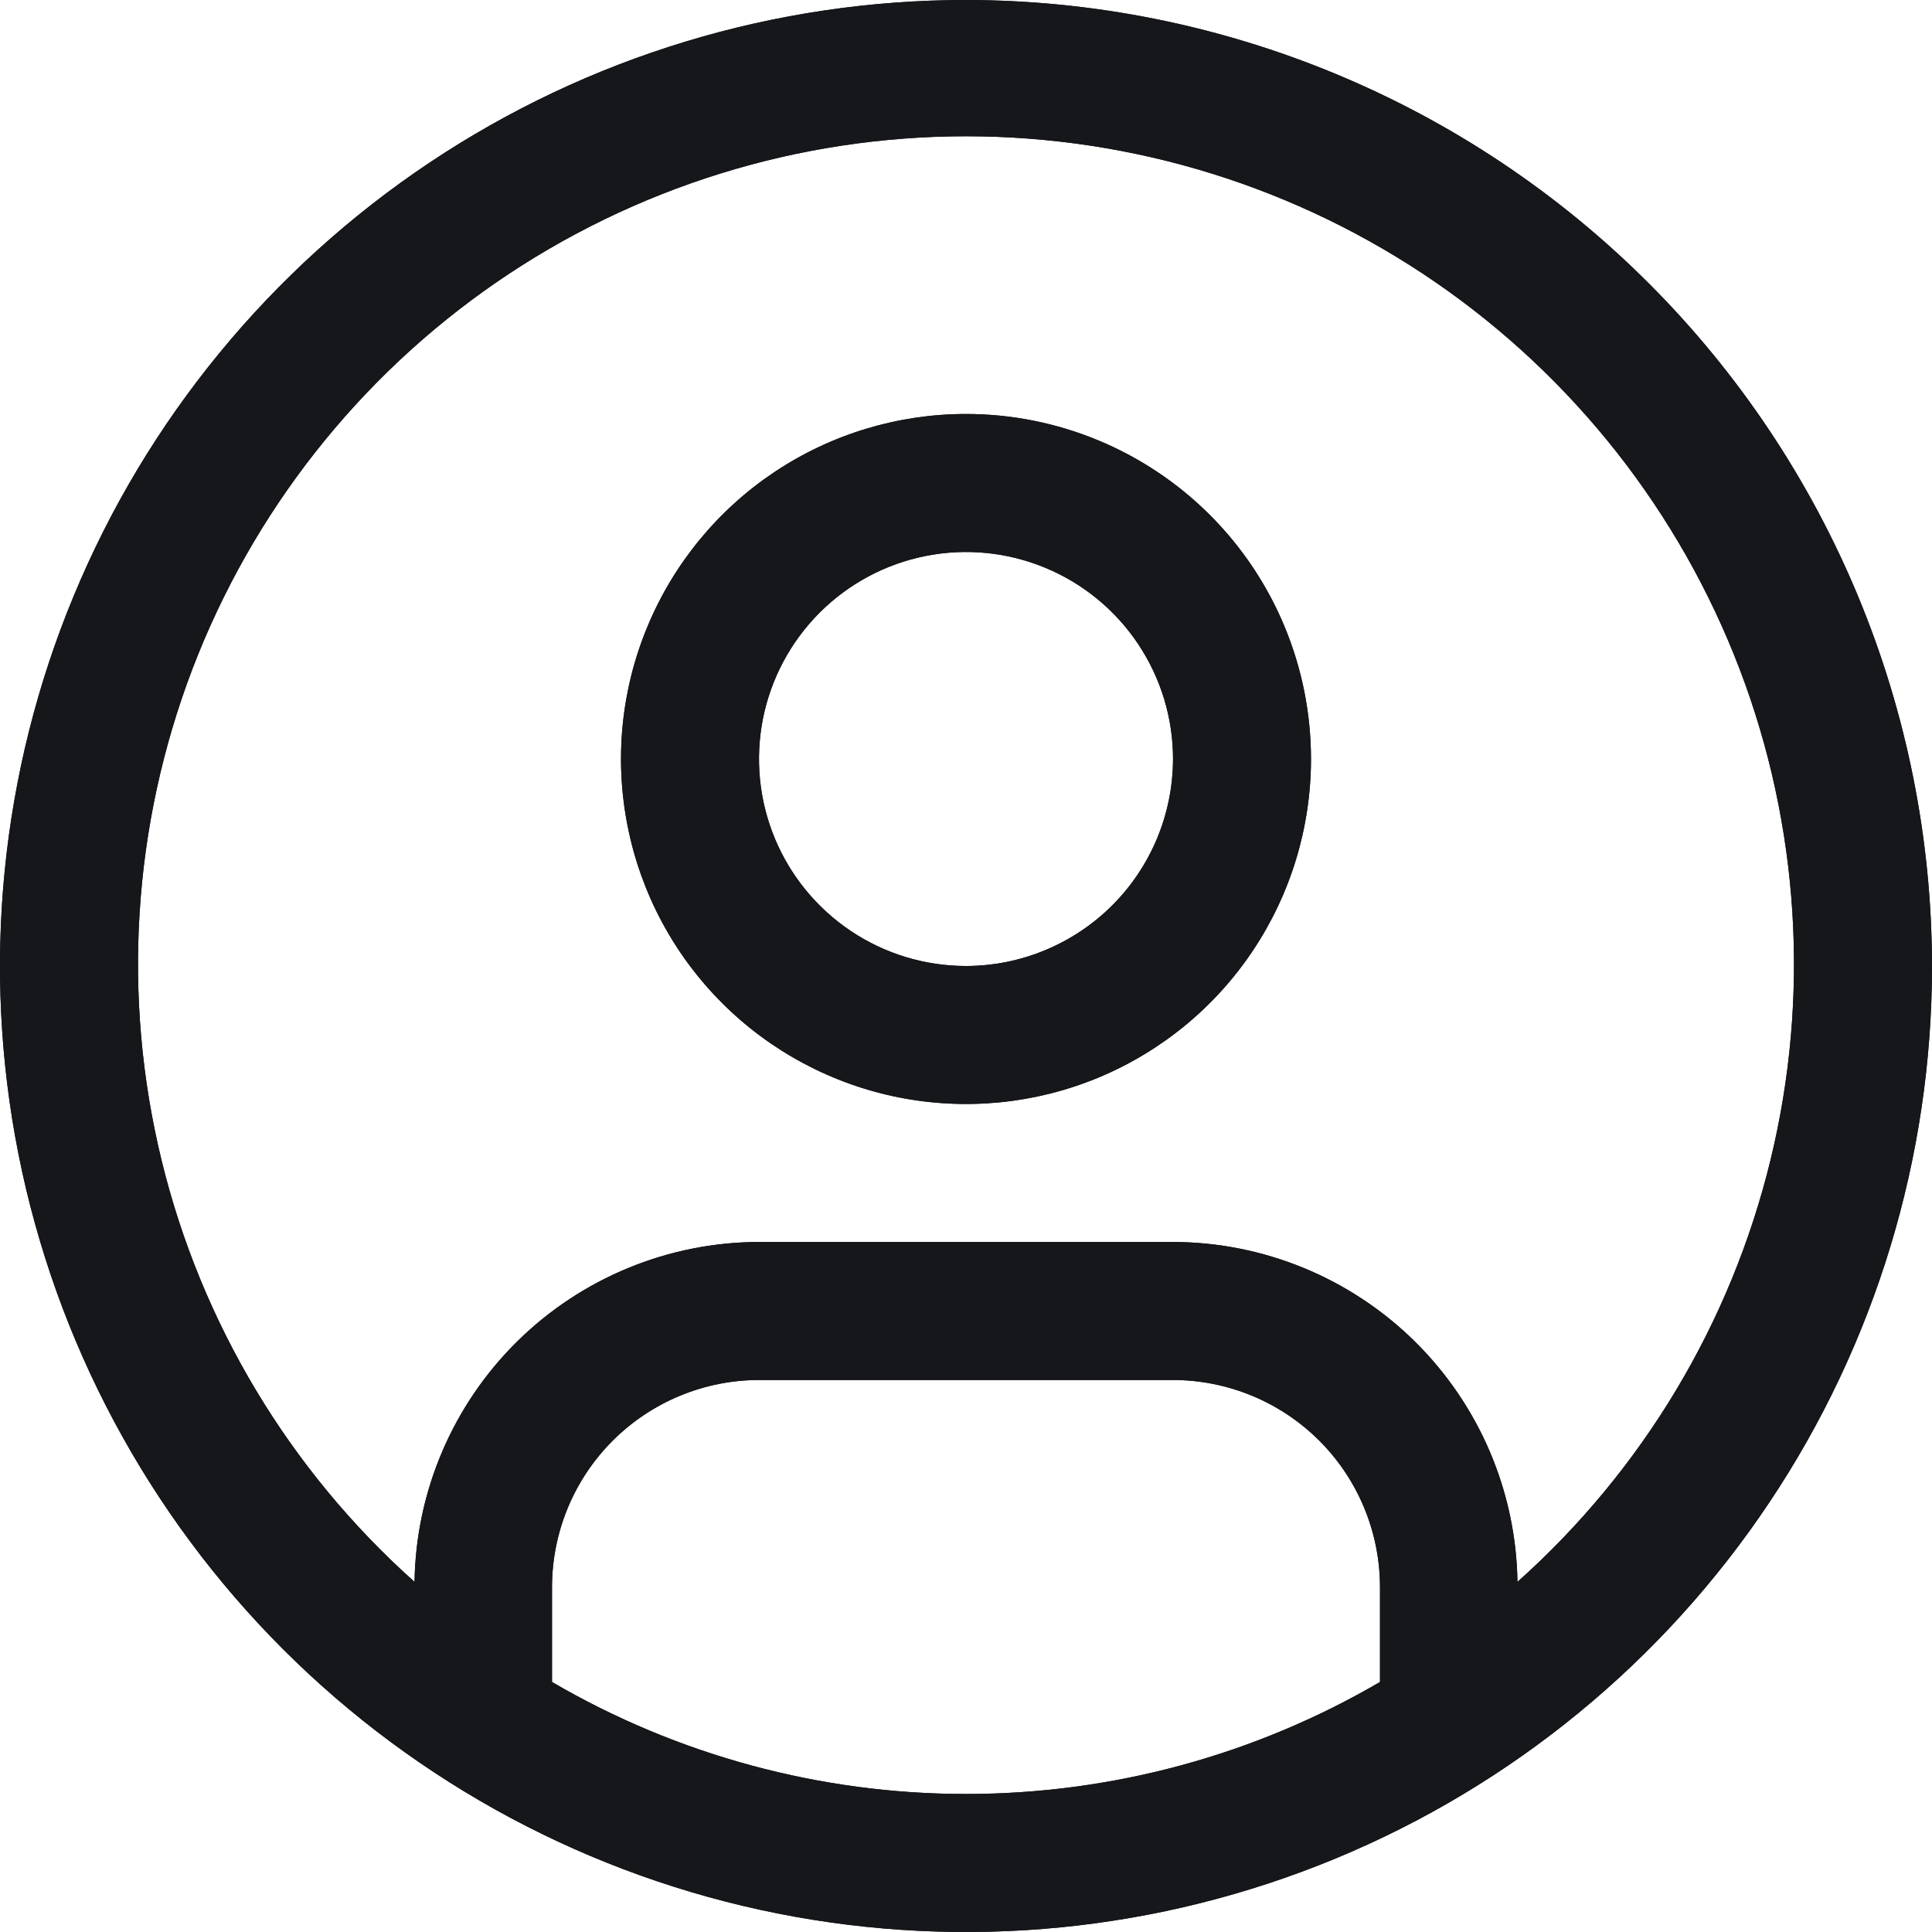 <svg width="32" height="32" viewBox="0 0 32 32" fill="none" xmlns="http://www.w3.org/2000/svg">
<path fill-rule="evenodd" clip-rule="evenodd" d="M7.111 2.696C9.742 0.938 12.835 0 16 0C20.242 0.005 24.309 1.692 27.308 4.692C30.308 7.691 31.995 11.758 32 16C32 19.165 31.062 22.258 29.303 24.889C27.545 27.52 25.047 29.571 22.123 30.782C19.199 31.993 15.982 32.31 12.879 31.693C9.775 31.075 6.924 29.551 4.686 27.314C2.449 25.076 0.925 22.225 0.307 19.121C-0.31 16.018 0.007 12.801 1.218 9.877C2.429 6.953 4.48 4.455 7.111 2.696ZM9.143 26.286V27.859C11.224 29.074 13.59 29.714 16 29.714C18.41 29.714 20.776 29.074 22.857 27.859V26.286C22.856 25.377 22.495 24.505 21.852 23.862C21.209 23.22 20.338 22.858 19.429 22.857H12.571C11.662 22.858 10.791 23.22 10.148 23.862C9.505 24.505 9.144 25.377 9.143 26.286ZM23.433 22.218C24.501 23.272 25.112 24.702 25.134 26.201C27.207 24.35 28.668 21.914 29.325 19.214C29.982 16.515 29.804 13.679 28.814 11.083C27.823 8.487 26.068 6.253 23.78 4.677C21.491 3.101 18.779 2.257 16 2.257C13.222 2.257 10.509 3.101 8.22 4.677C5.932 6.253 4.177 8.487 3.186 11.083C2.196 13.679 2.018 16.515 2.675 19.214C3.332 21.914 4.793 24.35 6.866 26.201C6.888 24.702 7.499 23.272 8.567 22.218C9.634 21.166 11.072 20.574 12.571 20.571H19.429C20.928 20.574 22.366 21.166 23.433 22.218ZM12.825 7.82C13.765 7.192 14.87 6.857 16 6.857C17.515 6.857 18.969 7.459 20.041 8.531C21.112 9.602 21.714 11.056 21.714 12.571C21.714 13.702 21.379 14.806 20.751 15.746C20.123 16.686 19.231 17.418 18.187 17.851C17.143 18.283 15.994 18.396 14.885 18.176C13.777 17.955 12.758 17.411 11.959 16.612C11.16 15.813 10.616 14.795 10.396 13.686C10.175 12.578 10.288 11.429 10.721 10.385C11.153 9.341 11.886 8.448 12.825 7.82ZM14.095 15.422C14.659 15.799 15.322 16 16 16C16.909 15.999 17.78 15.637 18.423 14.995C19.066 14.352 19.427 13.48 19.429 12.571C19.429 11.893 19.227 11.23 18.851 10.667C18.474 10.103 17.939 9.663 17.312 9.404C16.686 9.144 15.996 9.076 15.331 9.209C14.666 9.341 14.055 9.668 13.576 10.147C13.096 10.627 12.77 11.238 12.637 11.902C12.505 12.568 12.573 13.257 12.832 13.883C13.092 14.51 13.531 15.045 14.095 15.422Z" fill="#15171A"/>
<path fill-rule="evenodd" clip-rule="evenodd" d="M7.111 2.696C9.742 0.938 12.835 0 16 0C20.242 0.005 24.309 1.692 27.308 4.692C30.308 7.691 31.995 11.758 32 16C32 19.165 31.062 22.258 29.303 24.889C27.545 27.52 25.047 29.571 22.123 30.782C19.199 31.993 15.982 32.31 12.879 31.693C9.775 31.075 6.924 29.551 4.686 27.314C2.449 25.076 0.925 22.225 0.307 19.121C-0.31 16.018 0.007 12.801 1.218 9.877C2.429 6.953 4.48 4.455 7.111 2.696ZM9.143 26.286V27.859C11.224 29.074 13.59 29.714 16 29.714C18.41 29.714 20.776 29.074 22.857 27.859V26.286C22.856 25.377 22.495 24.505 21.852 23.862C21.209 23.22 20.338 22.858 19.429 22.857H12.571C11.662 22.858 10.791 23.22 10.148 23.862C9.505 24.505 9.144 25.377 9.143 26.286ZM23.433 22.218C24.501 23.272 25.112 24.702 25.134 26.201C27.207 24.35 28.668 21.914 29.325 19.214C29.982 16.515 29.804 13.679 28.814 11.083C27.823 8.487 26.068 6.253 23.78 4.677C21.491 3.101 18.779 2.257 16 2.257C13.222 2.257 10.509 3.101 8.22 4.677C5.932 6.253 4.177 8.487 3.186 11.083C2.196 13.679 2.018 16.515 2.675 19.214C3.332 21.914 4.793 24.35 6.866 26.201C6.888 24.702 7.499 23.272 8.567 22.218C9.634 21.166 11.072 20.574 12.571 20.571H19.429C20.928 20.574 22.366 21.166 23.433 22.218ZM12.825 7.82C13.765 7.192 14.87 6.857 16 6.857C17.515 6.857 18.969 7.459 20.041 8.531C21.112 9.602 21.714 11.056 21.714 12.571C21.714 13.702 21.379 14.806 20.751 15.746C20.123 16.686 19.231 17.418 18.187 17.851C17.143 18.283 15.994 18.396 14.885 18.176C13.777 17.955 12.758 17.411 11.959 16.612C11.16 15.813 10.616 14.795 10.396 13.686C10.175 12.578 10.288 11.429 10.721 10.385C11.153 9.341 11.886 8.448 12.825 7.82ZM14.095 15.422C14.659 15.799 15.322 16 16 16C16.909 15.999 17.78 15.637 18.423 14.995C19.066 14.352 19.427 13.48 19.429 12.571C19.429 11.893 19.227 11.23 18.851 10.667C18.474 10.103 17.939 9.663 17.312 9.404C16.686 9.144 15.996 9.076 15.331 9.209C14.666 9.341 14.055 9.668 13.576 10.147C13.096 10.627 12.77 11.238 12.637 11.902C12.505 12.568 12.573 13.257 12.832 13.883C13.092 14.51 13.531 15.045 14.095 15.422Z" fill="#15171A"/>
</svg>
